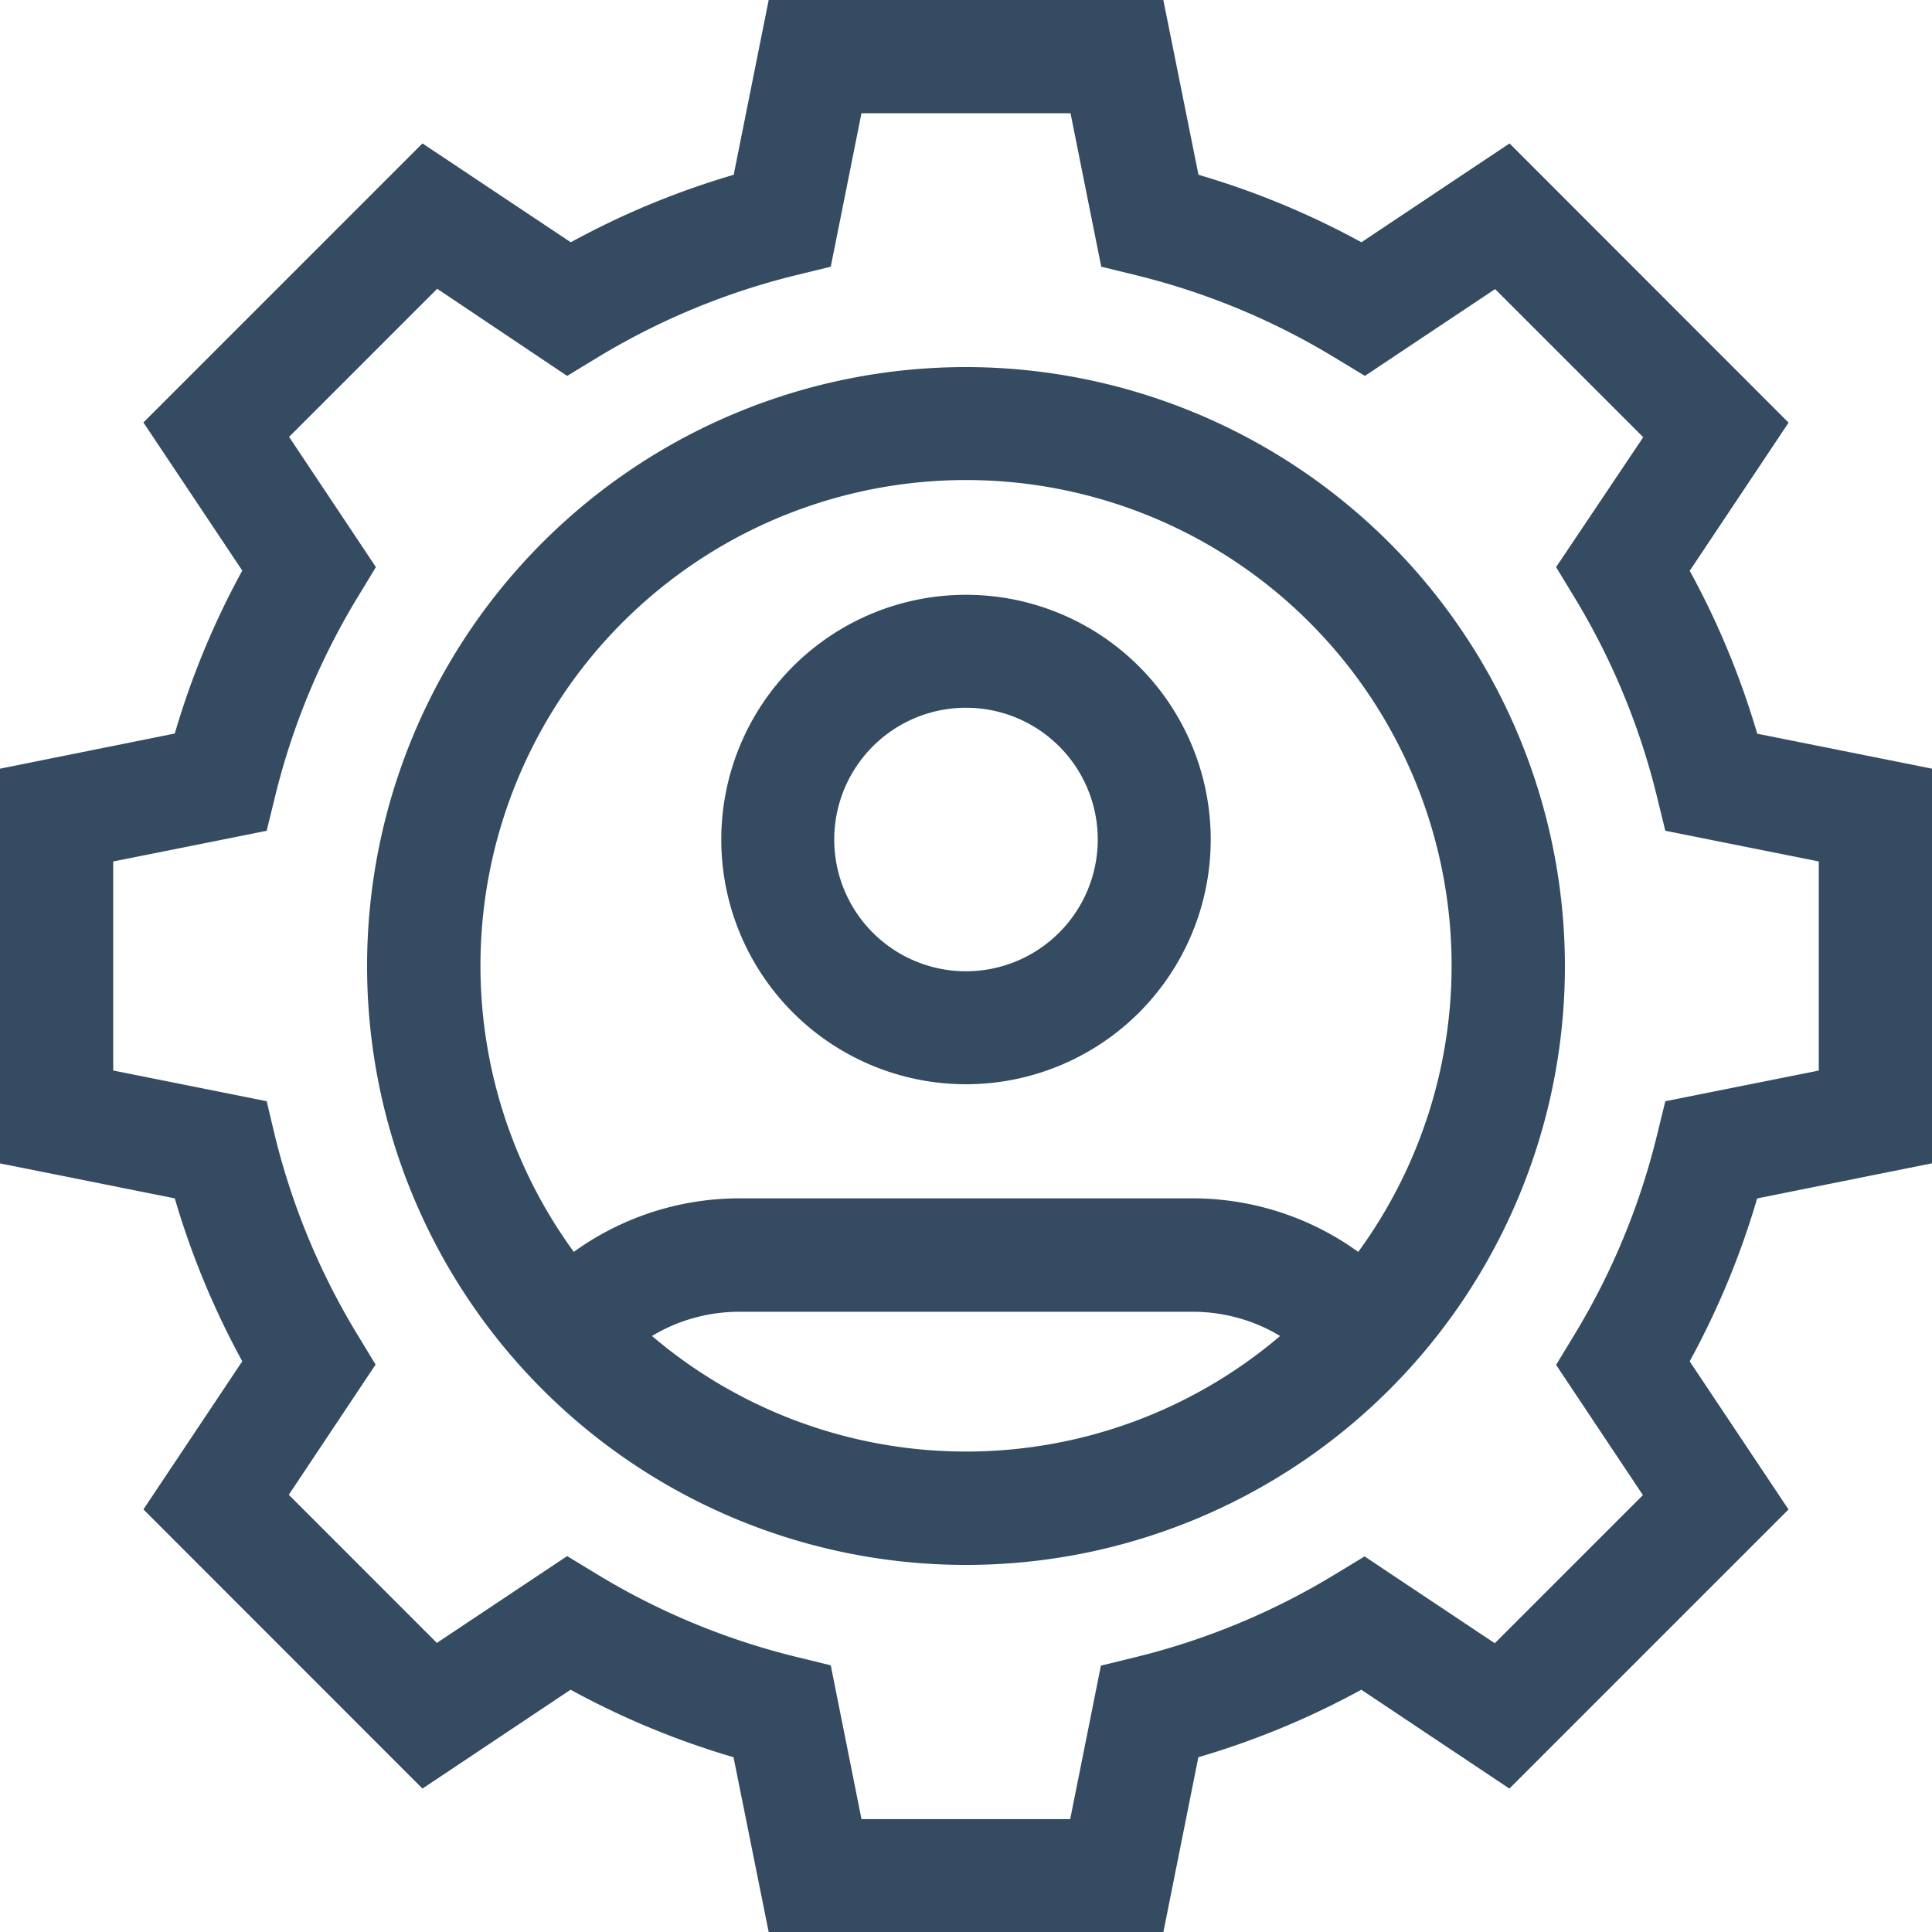 <svg xmlns="http://www.w3.org/2000/svg" width="30" height="30" viewBox="0 0 30 30"><defs><style>.a{fill:#344b62;}</style></defs><path class="a" d="M194.8,157.5a3.8,3.8,0,1,0,3.8,3.8A3.8,3.8,0,0,0,194.8,157.5Zm0,5.846a2.046,2.046,0,1,1,2.046-2.046A2.048,2.048,0,0,1,194.8,163.346Z" transform="translate(-179.8 -148.264)"/><path class="a" d="M106.8,97.5a9.3,9.3,0,1,0,9.3,9.3A9.311,9.311,0,0,0,106.8,97.5Zm-4.877,15.045a2.635,2.635,0,0,1,1.357-.376h7.041a2.635,2.635,0,0,1,1.357.376,7.524,7.524,0,0,1-9.754,0Zm10.967-1.306a4.394,4.394,0,0,0-2.57-.831H103.28a4.394,4.394,0,0,0-2.57.831,7.54,7.54,0,1,1,12.181,0Z" transform="translate(-91.8 -91.8)"/><path class="a" d="M30,18.064V11.936l-2.714-.543a12.72,12.72,0,0,0-1.048-2.53l1.535-2.3L23.44,2.227l-2.3,1.535a12.717,12.717,0,0,0-2.53-1.048L18.064,0H11.936l-.543,2.714a12.717,12.717,0,0,0-2.53,1.048L6.56,2.227,2.227,6.56l1.535,2.3a12.717,12.717,0,0,0-1.048,2.53L0,11.936v6.129l2.714.543a12.714,12.714,0,0,0,1.048,2.53l-1.535,2.3L6.56,27.773l2.3-1.535a12.715,12.715,0,0,0,2.53,1.048L11.936,30h6.129l.543-2.714a12.72,12.72,0,0,0,2.53-1.048l2.3,1.535,4.334-4.334-1.535-2.3a12.715,12.715,0,0,0,1.048-2.53ZM25.859,17.1l-.133.543a10.968,10.968,0,0,1-1.273,3.073l-.29.478,1.348,2.022-2.3,2.3-2.022-1.348-.478.29a10.969,10.969,0,0,1-3.073,1.273l-.543.133-.477,2.383H13.377L12.9,25.859l-.543-.133a10.969,10.969,0,0,1-3.073-1.273l-.478-.29L6.784,25.511l-2.3-2.3,1.348-2.022-.29-.478a10.966,10.966,0,0,1-1.273-3.073L4.141,17.1l-2.383-.477V13.377L4.141,12.9l.133-.543A10.967,10.967,0,0,1,5.547,9.284l.29-.478L4.489,6.784l2.3-2.3L8.806,5.837l.478-.29a10.967,10.967,0,0,1,3.073-1.273l.543-.133.477-2.383h3.246L17.1,4.141l.543.133a10.967,10.967,0,0,1,3.073,1.273l.478.29,2.022-1.348,2.3,2.3L24.163,8.806l.29.478a10.97,10.97,0,0,1,1.273,3.073l.133.543,2.383.477v3.246Z"/></svg>